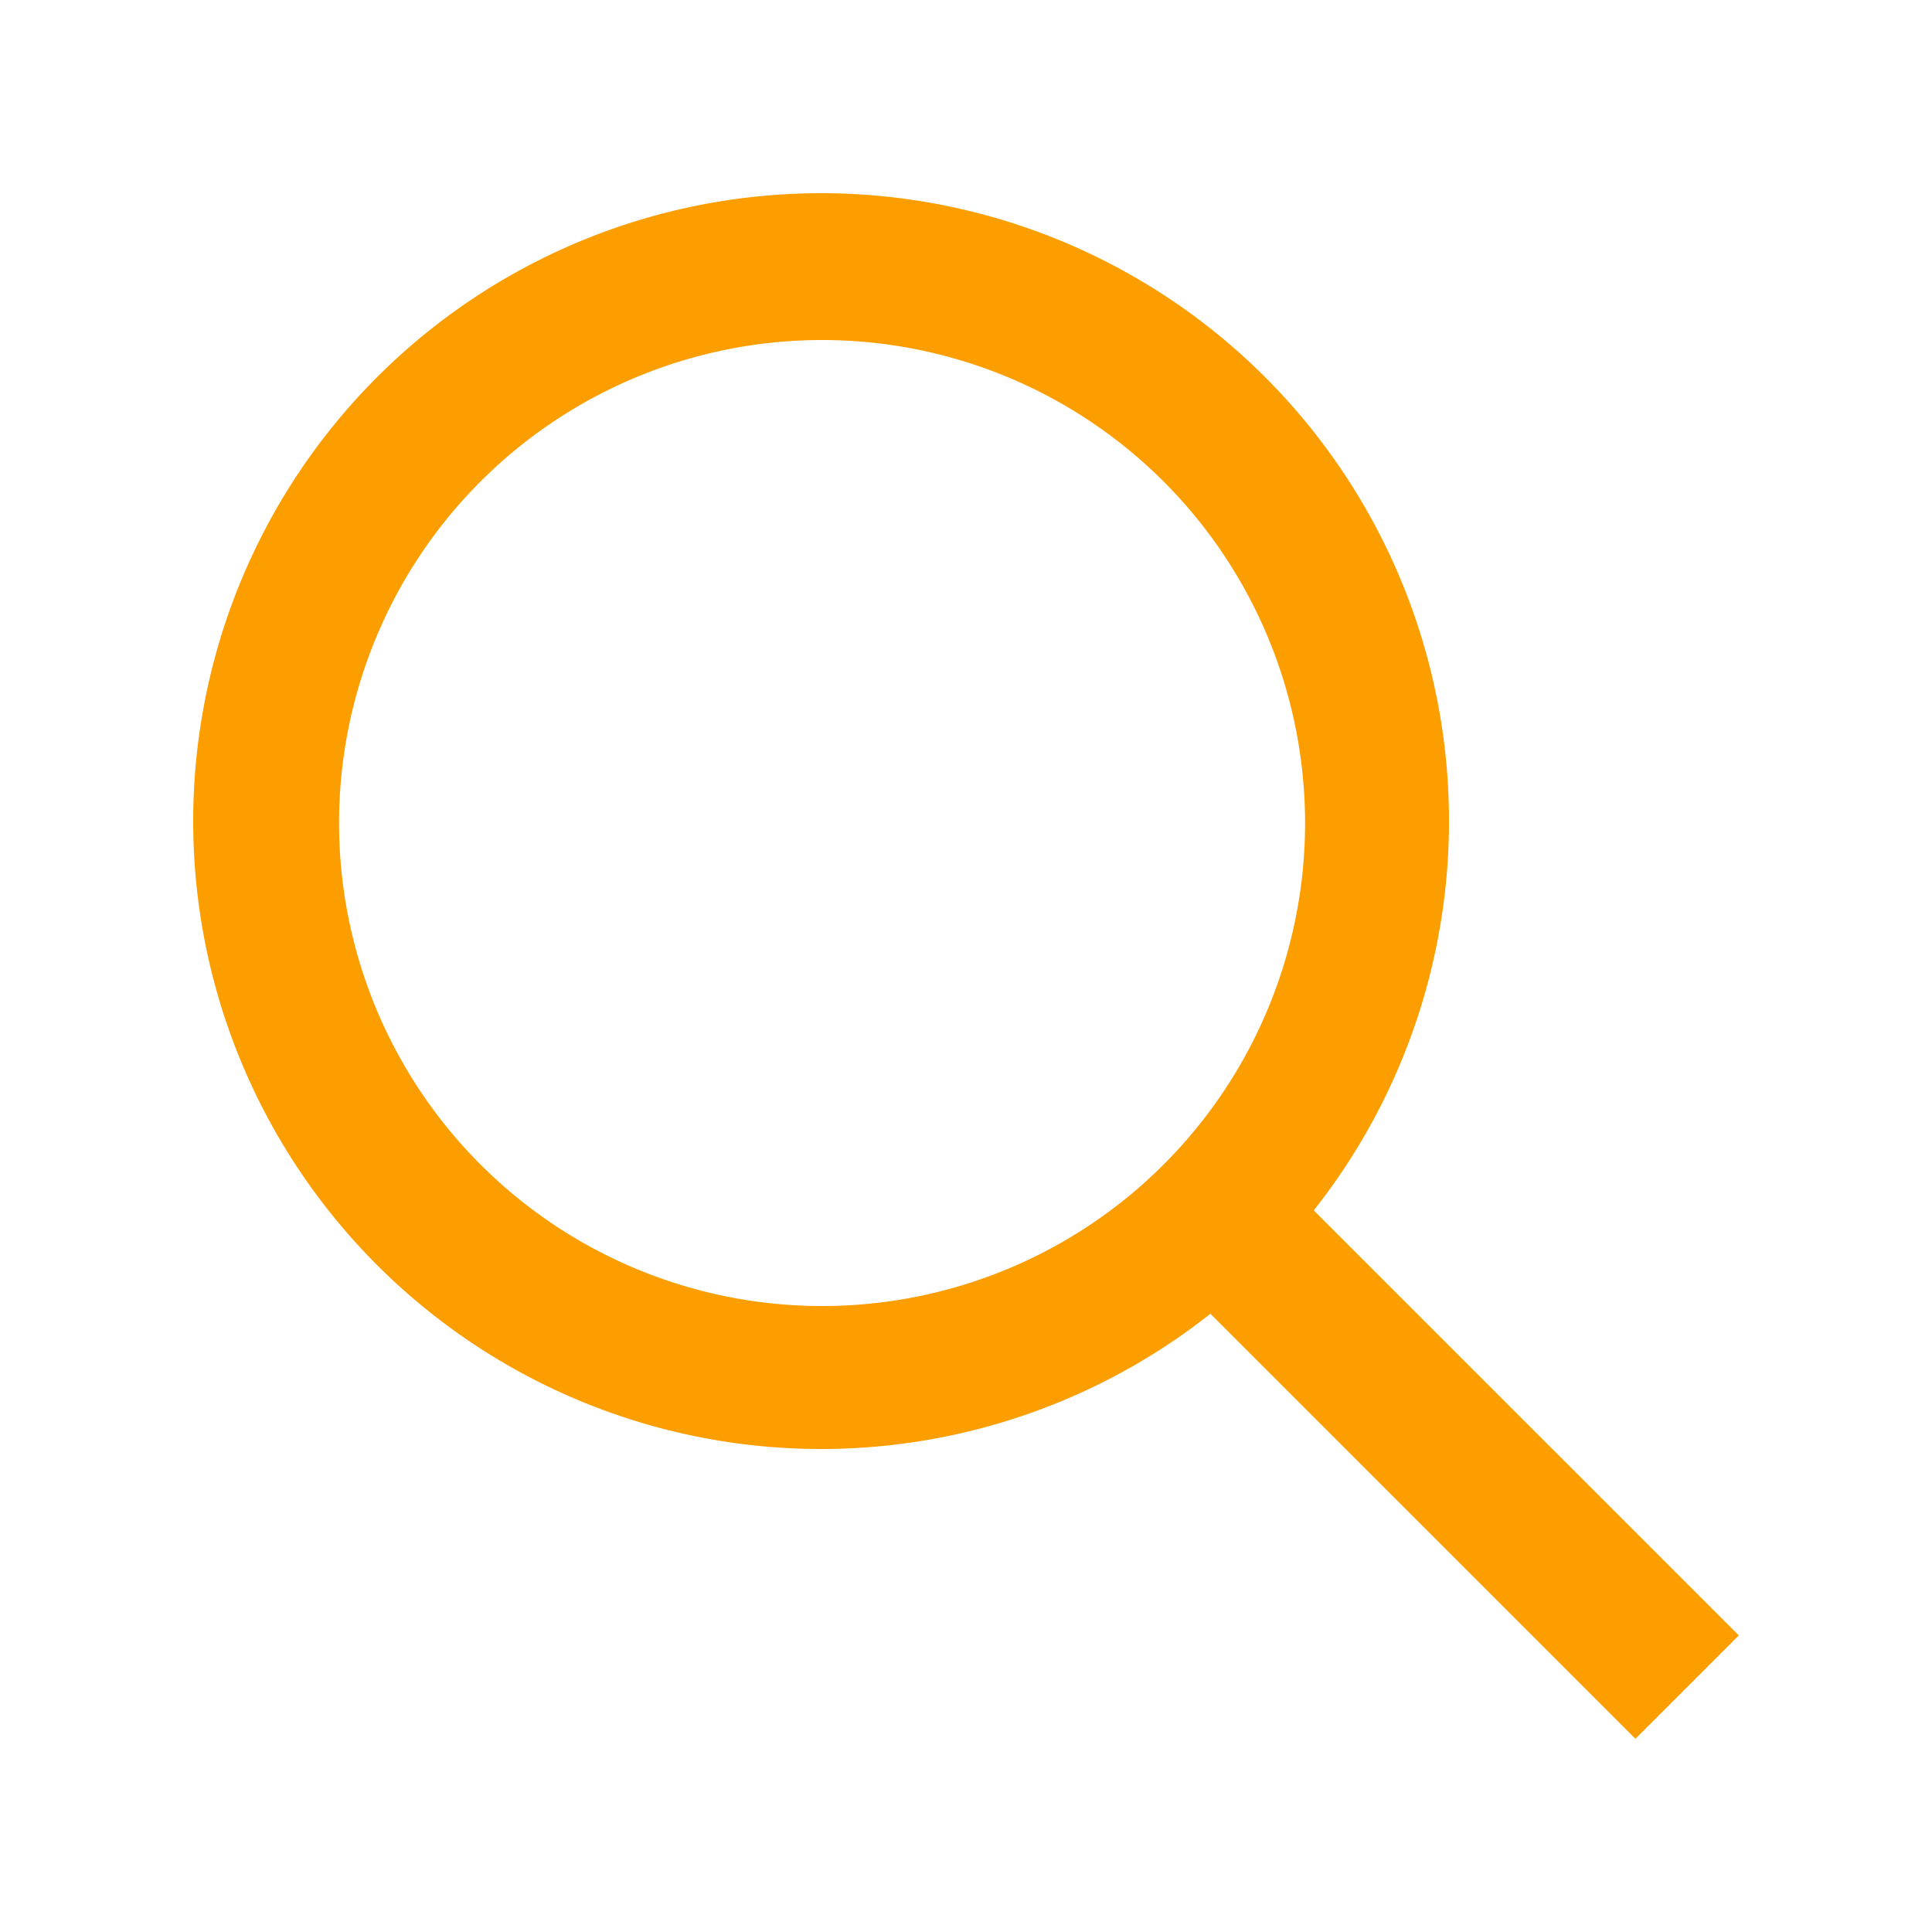 <svg xmlns="http://www.w3.org/2000/svg" viewBox="0 0 20 20"><g id="Warstwa_2" data-name="Warstwa 2"><g id="Warstwa_1-2" data-name="Warstwa 1"><g id="Group_64" data-name="Group 64"><g id="Icon_Search" data-name="Icon Search"><rect id="Area" width="20" height="20" fill="none"/><circle id="Background_1" data-name="Background 1" cx="8.5" cy="8.5" r="5.5" fill="none"/><path id="Border" d="M16.93,18h0l-4.4-4.4a6.5,6.5,0,1,1,1.07-1.07l4.4,4.4L16.93,18ZM8.51,3.52a5,5,0,1,0,5,5h0A5,5,0,0,0,8.51,3.52Z" fill="#fd9e00"/></g></g></g></g></svg>
